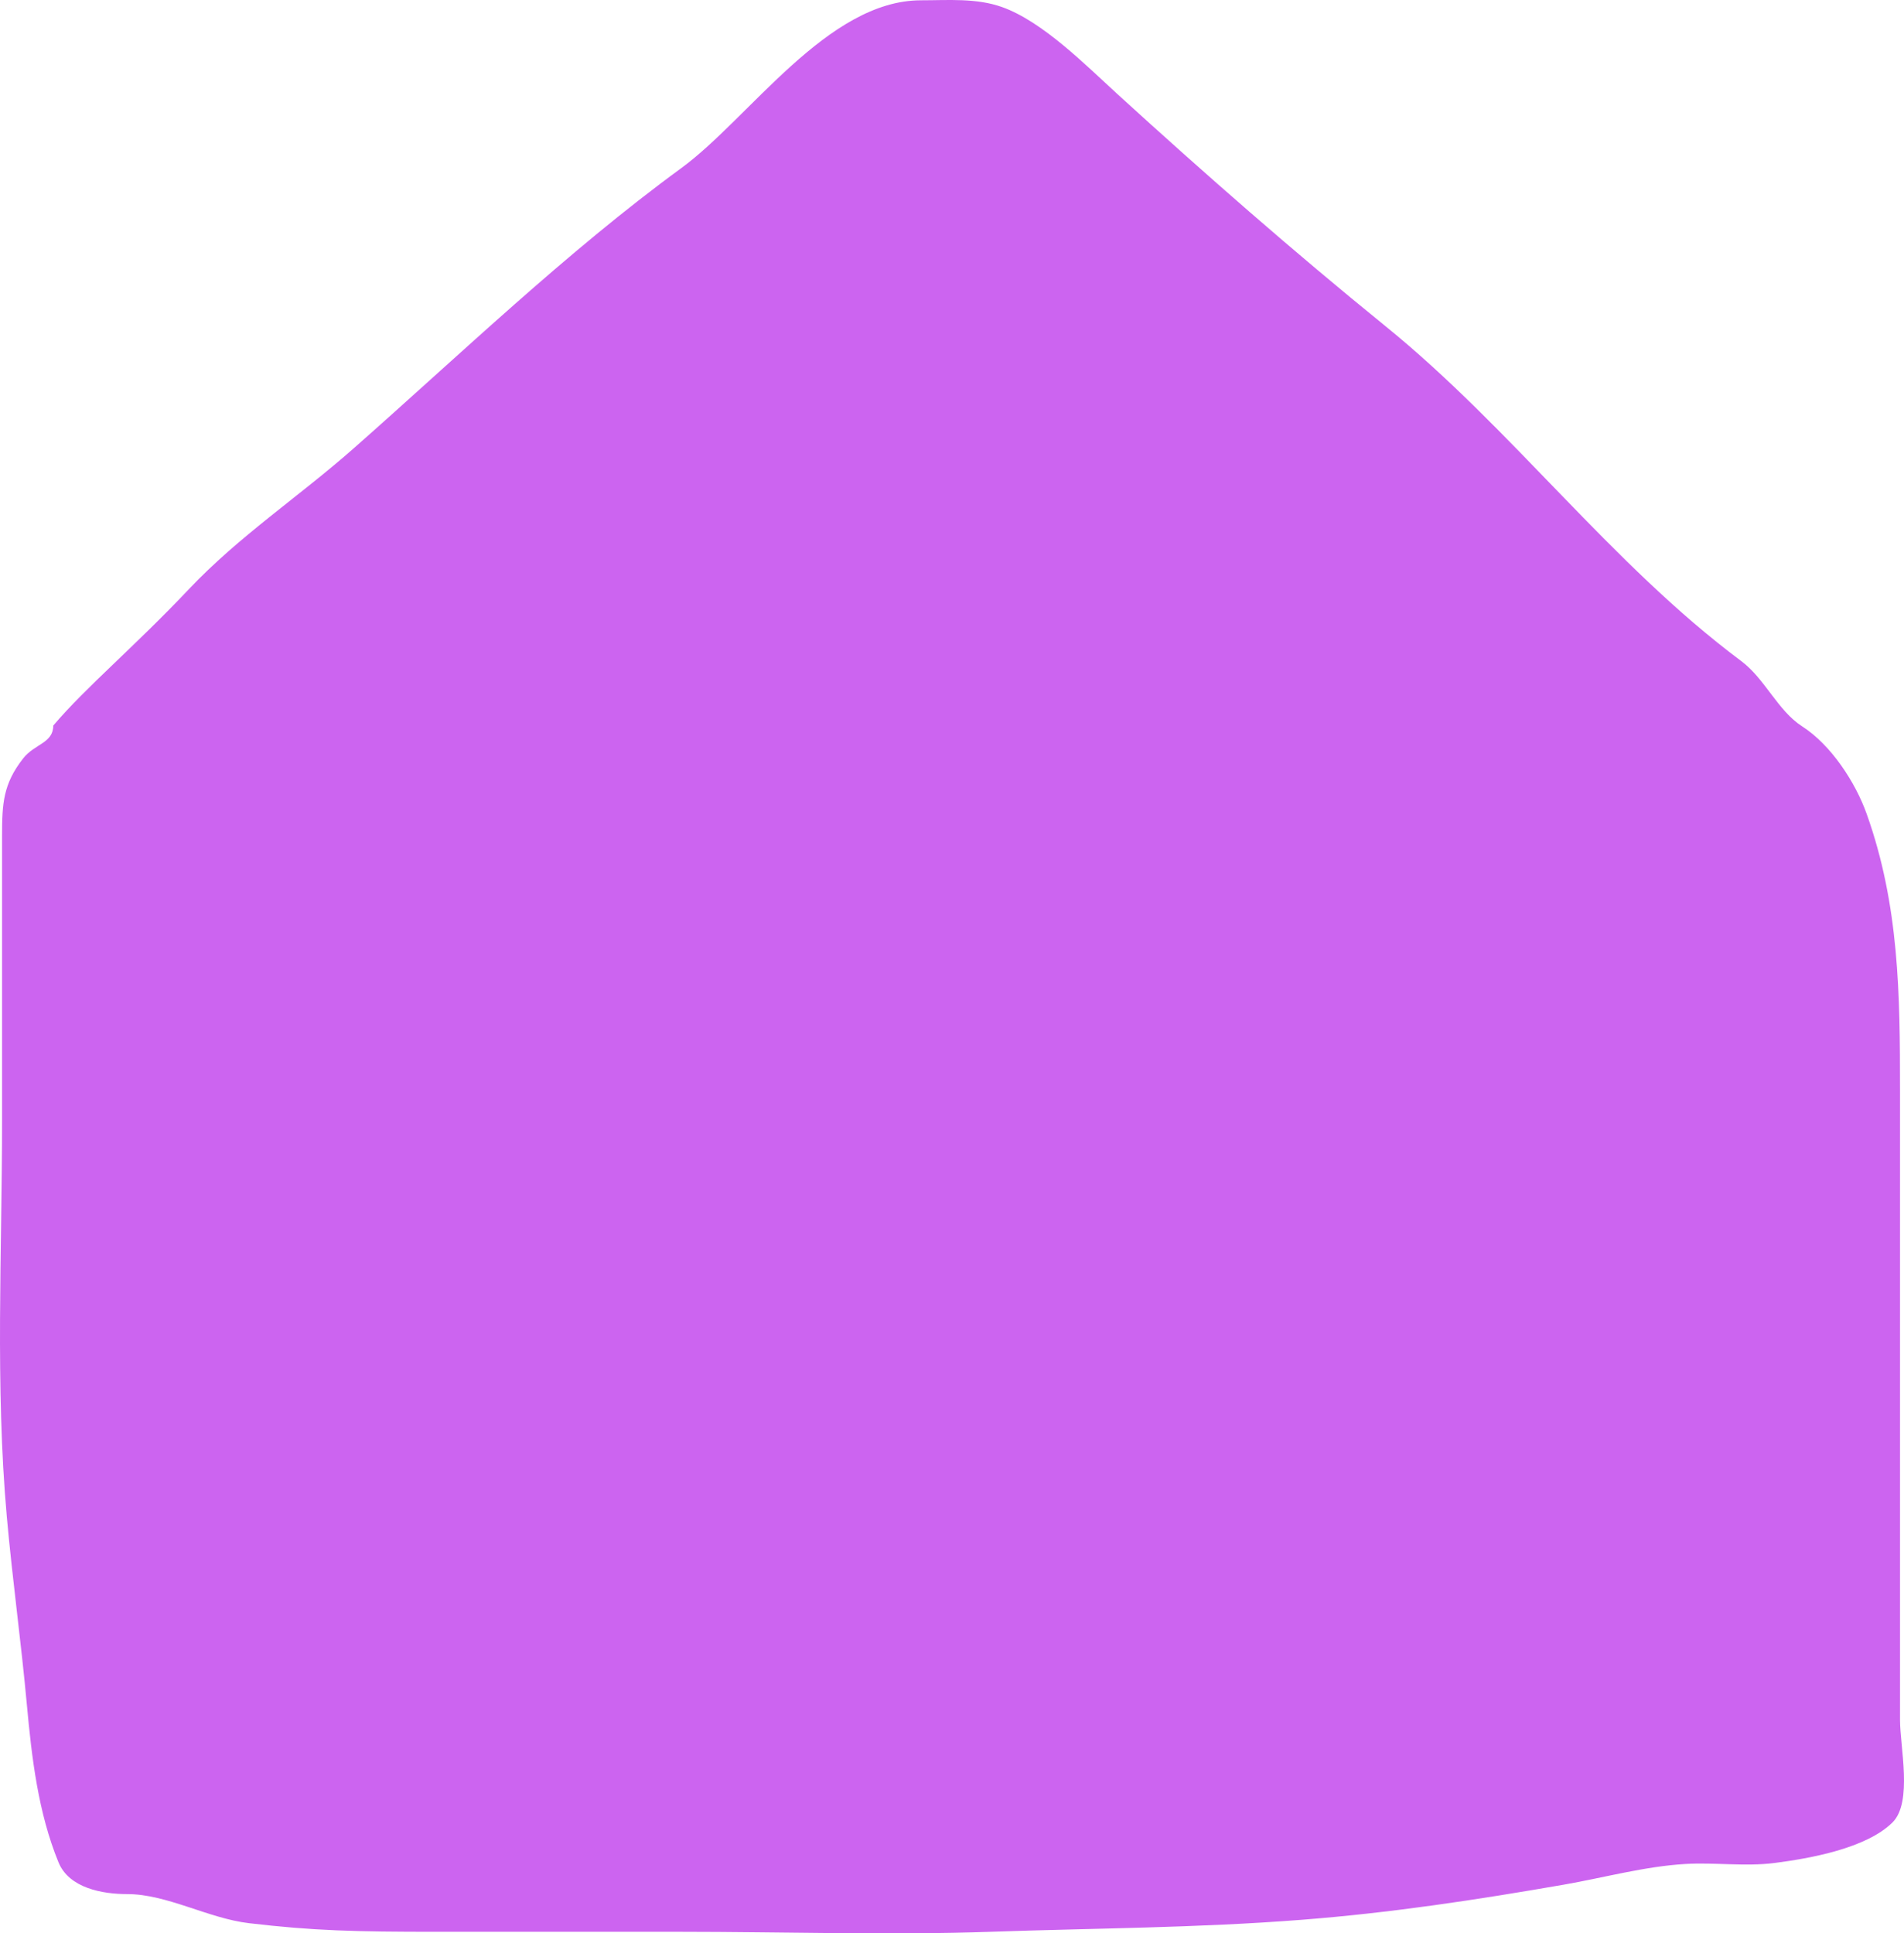 <svg width="65" height="66" viewBox="0 0 65 66" fill="none" xmlns="http://www.w3.org/2000/svg">
<path d="M6.456 20.105C4.572 22.096 2.946 23.444 1.818 24.769C1.818 25.373 1.18 25.392 0.79 25.891C0.11 26.76 0.07 27.422 0.07 28.535L0.07 38.26C0.07 42.745 -0.167 47.306 0.232 51.772C0.425 53.932 0.721 56.046 0.917 58.193C1.084 60.015 1.304 61.882 1.997 63.575C2.36 64.461 3.506 64.66 4.343 64.66C5.702 64.66 7.107 65.489 8.5 65.653C10.702 65.913 12.153 65.947 14.877 65.947H23.231C26.636 65.947 30.409 66.066 33.814 65.947C37.413 65.822 40.84 65.817 44.427 65.538C47.468 65.302 50.389 64.859 53.391 64.337C54.757 64.099 56.151 63.713 57.537 63.632C58.543 63.573 59.579 63.726 60.579 63.598C61.783 63.443 63.714 63.101 64.609 62.212C65.301 61.523 64.864 59.632 64.864 58.712V46.771V37.22C64.864 33.944 64.838 30.9 63.726 27.785C63.341 26.705 62.516 25.435 61.52 24.794C60.688 24.258 60.252 23.169 59.441 22.565C54.99 19.244 51.622 14.642 47.295 11.132C44.137 8.569 41.151 5.951 38.157 3.221C37.083 2.241 35.602 0.738 34.209 0.241C33.328 -0.073 32.364 0.01 31.445 0.01C28.249 0.01 25.582 4.039 23.259 5.738C19.333 8.609 15.696 12.114 12.053 15.324C10.204 16.952 8.154 18.311 6.456 20.105Z" fill="#CC64F0"/>
</svg>
